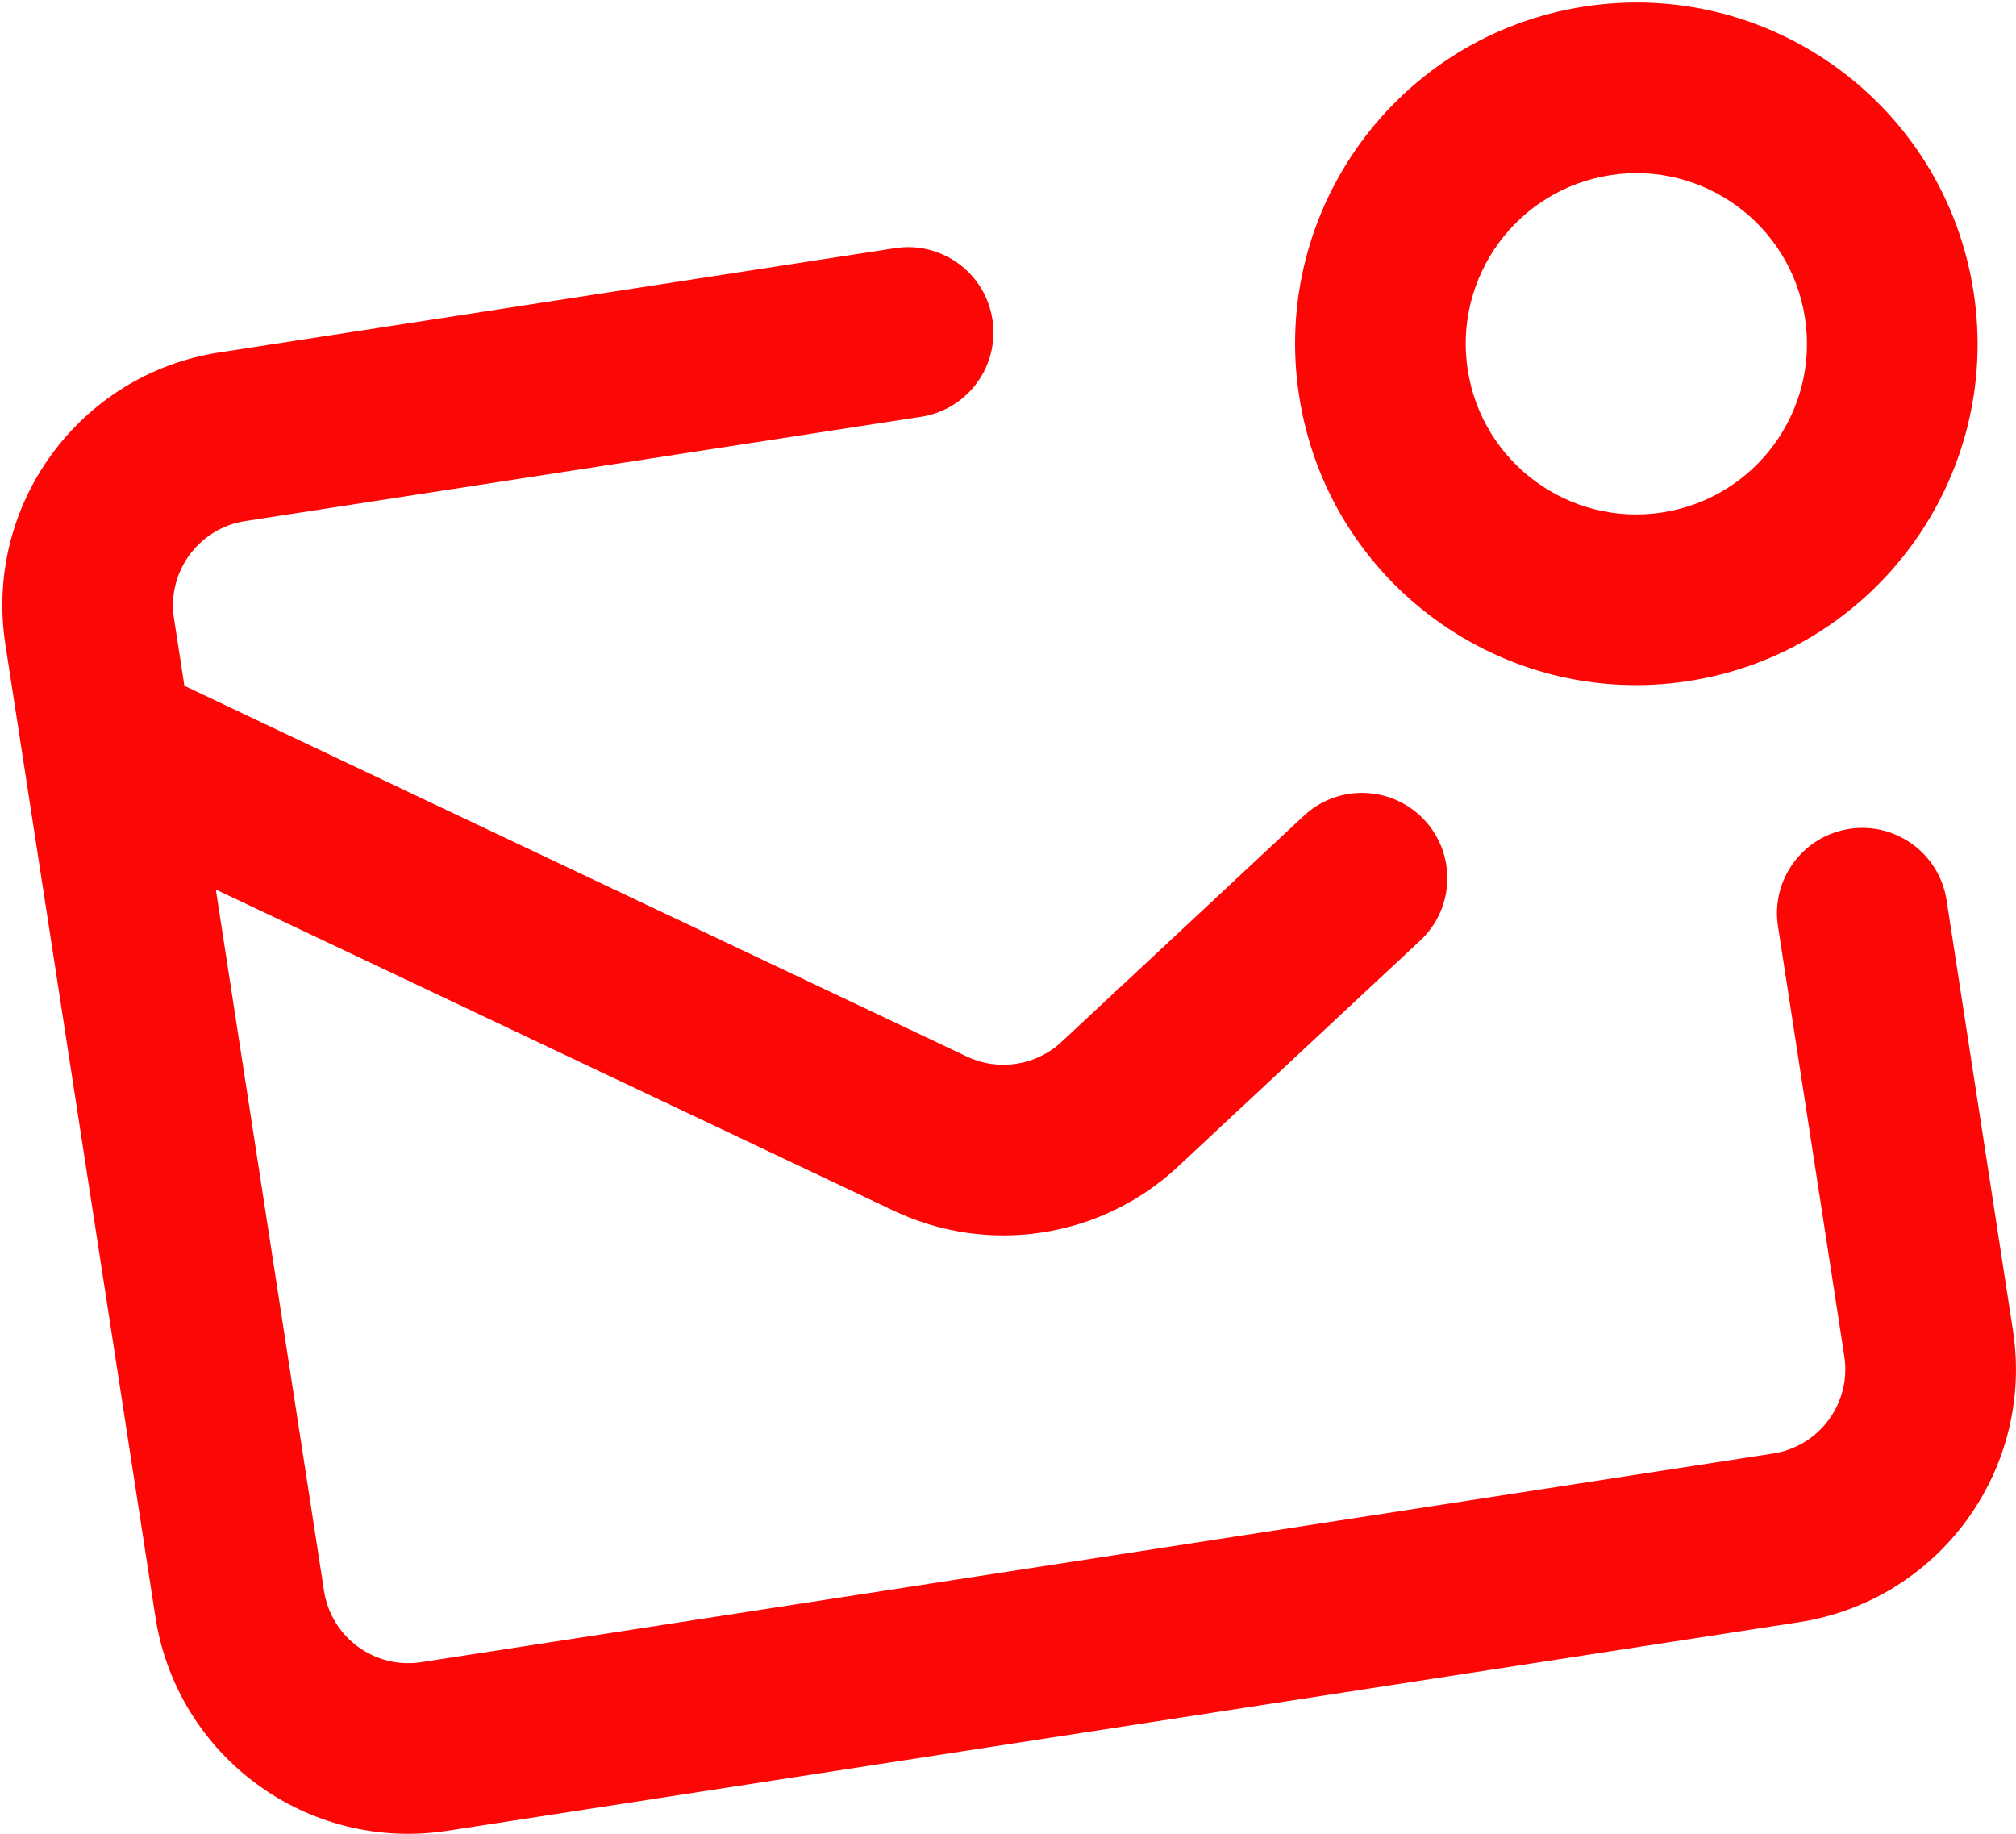 <svg width="709" height="645" viewBox="0 0 709 645" fill="none" xmlns="http://www.w3.org/2000/svg">
<path fill-rule="evenodd" clip-rule="evenodd" d="M634.779 111.746C639.832 144.495 617.379 175.14 584.63 180.193C551.88 185.246 521.235 162.794 516.182 130.044C511.129 97.295 533.582 66.65 566.331 61.597C599.081 56.544 629.726 78.996 634.779 111.746ZM694.077 102.597C704.183 168.096 659.278 229.386 593.779 239.492C528.28 249.598 466.99 204.693 456.884 139.194C446.778 73.695 491.683 12.405 557.182 2.299C622.681 -7.808 683.971 37.097 694.077 102.597ZM86.264 183.224C69.889 185.75 58.663 201.073 61.189 217.448L64.848 241.161L340.039 371.534C351.154 376.8 364.357 374.748 373.35 366.357L458.54 286.869C470.654 275.566 489.637 276.223 500.941 288.338C512.244 300.452 511.587 319.435 499.473 330.738L414.283 410.227C387.305 435.399 347.696 441.554 314.351 425.757L75.9 312.789L113.95 559.401C116.477 575.776 131.799 587.002 148.174 584.476L623.549 511.129C639.924 508.602 651.15 493.28 648.623 476.905L625.293 325.694C622.766 309.32 633.992 293.997 650.367 291.471C666.742 288.944 682.064 300.17 684.591 316.545L707.922 467.756C715.501 516.88 681.822 562.848 632.698 570.427L157.323 643.774C108.199 651.354 62.231 617.675 54.652 568.551L1.891 226.597C-5.689 177.473 27.99 131.505 77.114 123.926L314.802 87.252C331.177 84.726 346.499 95.952 349.026 112.327C351.552 128.701 340.326 144.024 323.951 146.55L86.264 183.224Z" fill="#FC0606"/>
</svg>
